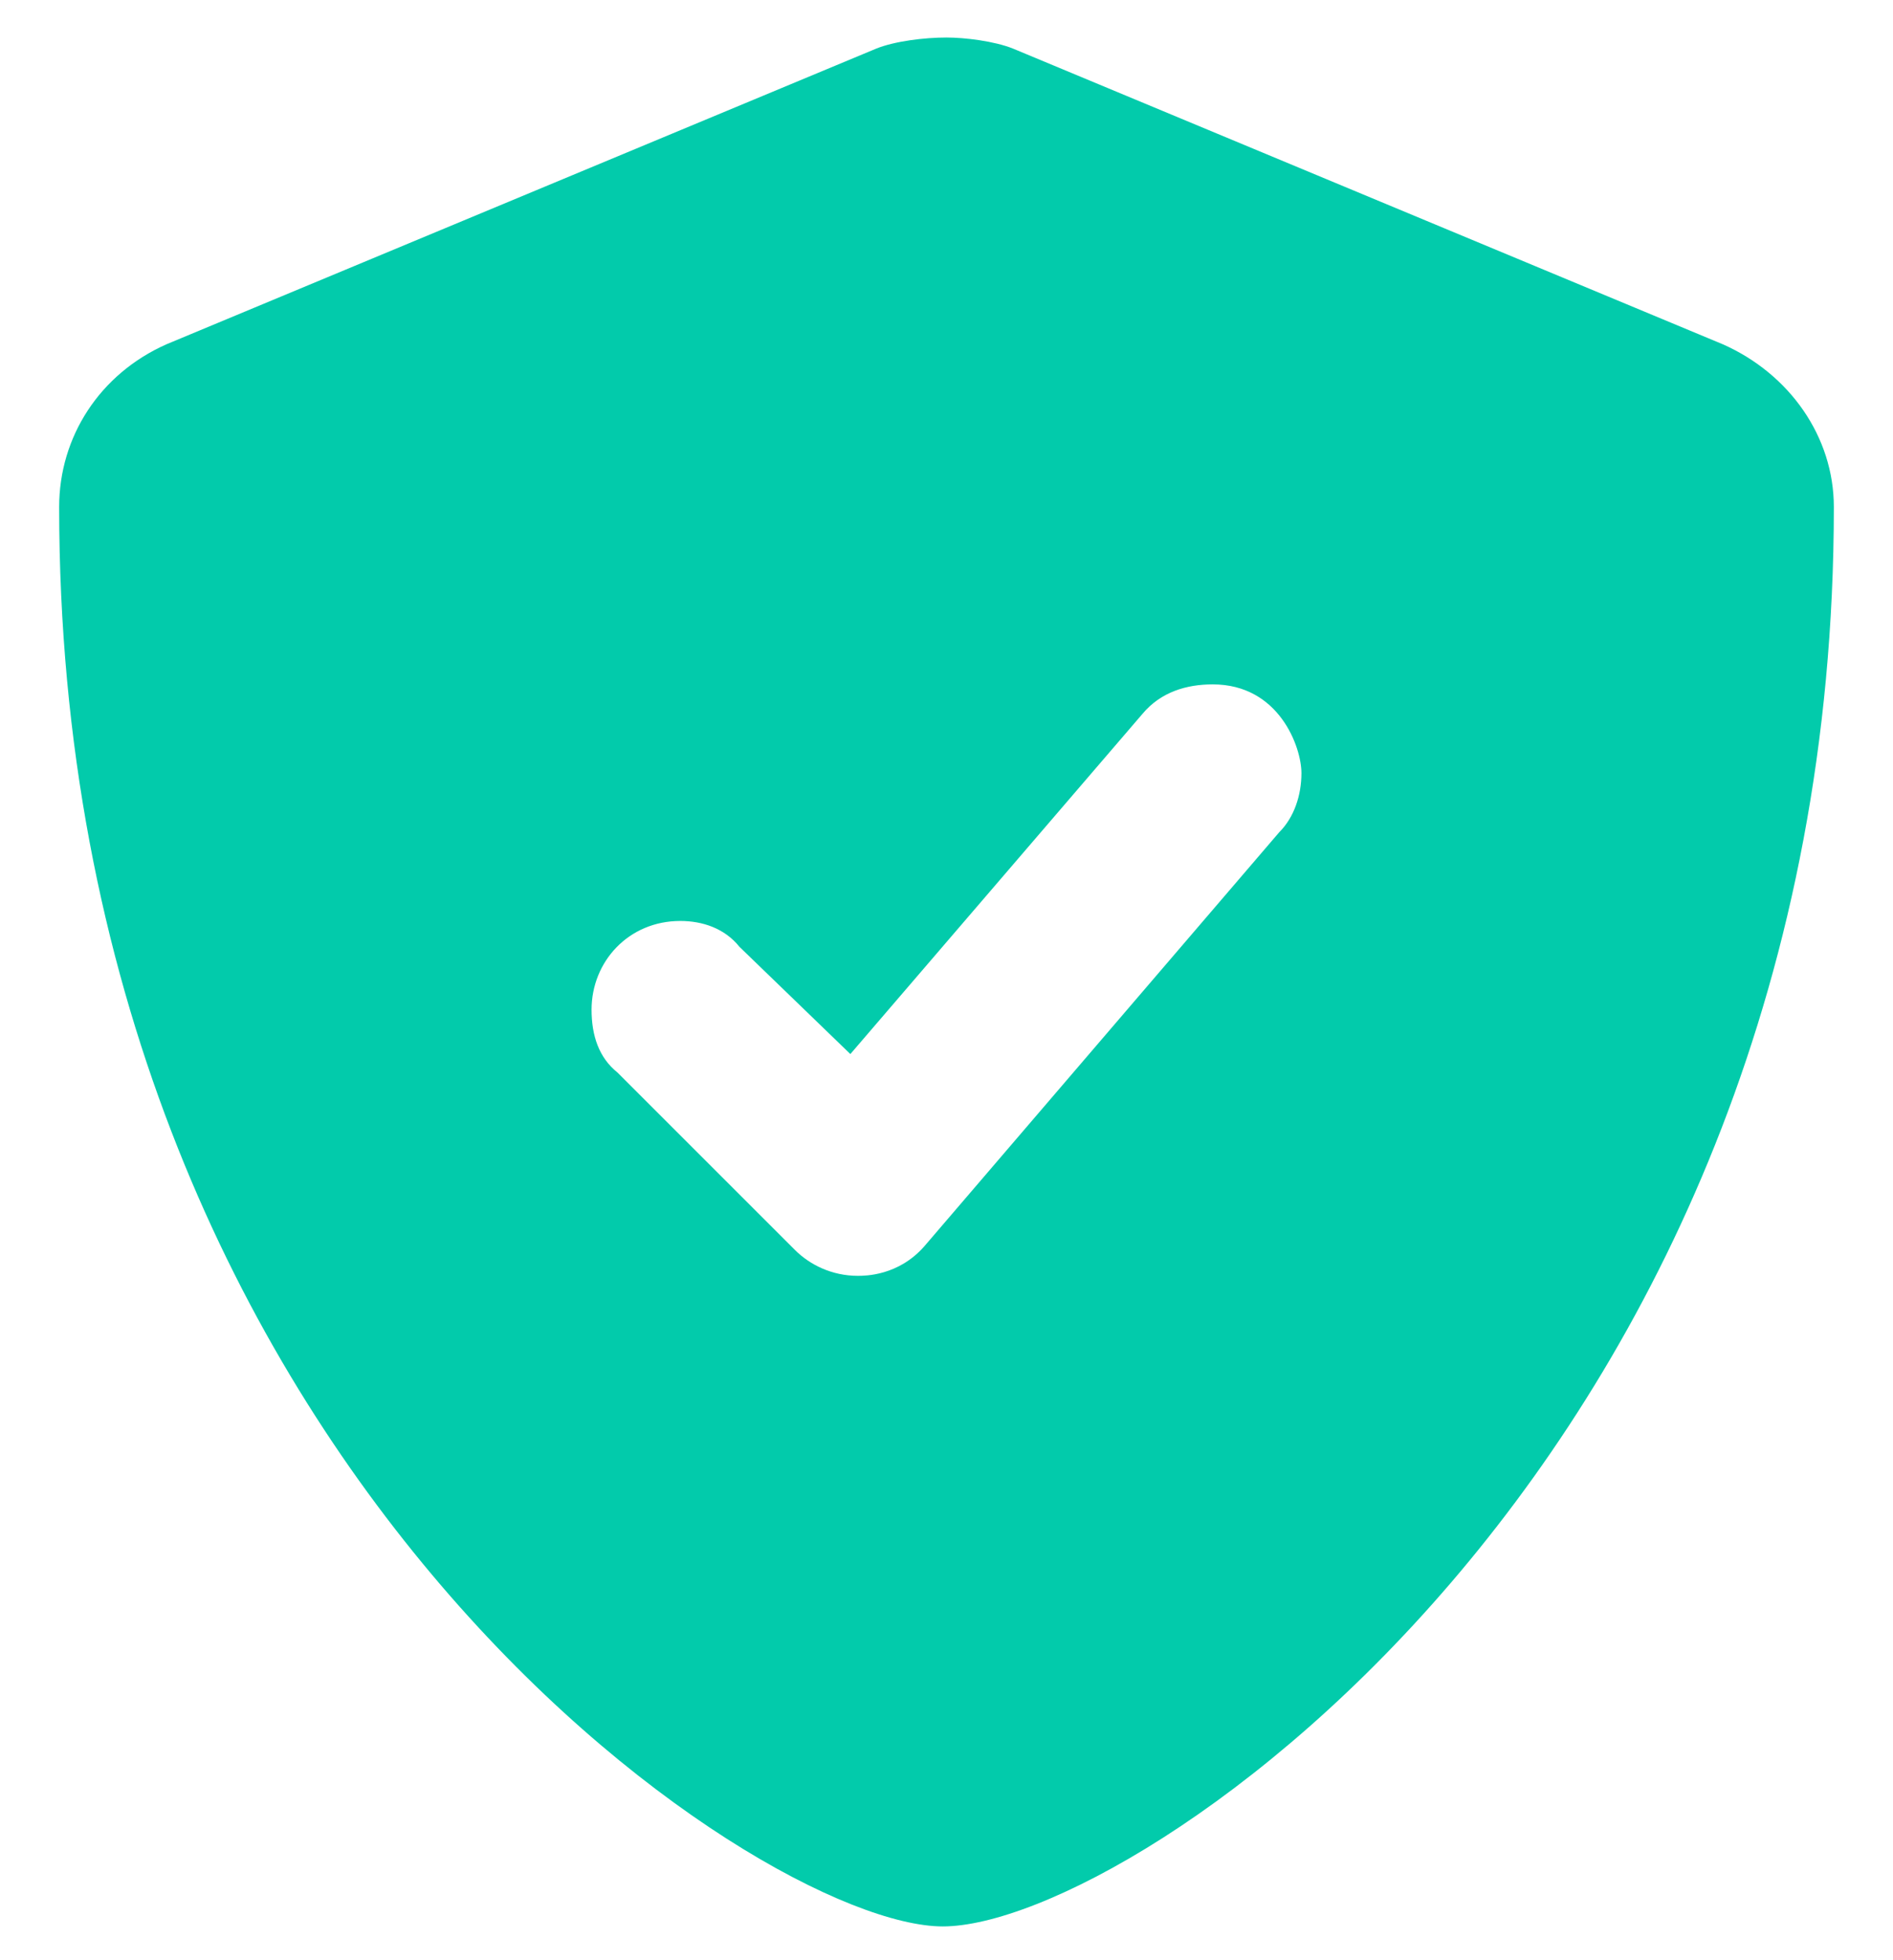 <svg width="28" height="29" viewBox="0 0 28 29" fill="none" xmlns="http://www.w3.org/2000/svg">
<path d="M25.484 5.094C26.469 5.531 27.125 6.461 27.125 7.5C27.125 21.5 16.789 28.5 13.945 28.5C11.211 28.5 0.875 21.609 0.875 7.5C0.875 6.461 1.477 5.531 2.461 5.094L12.961 0.719C13.234 0.609 13.672 0.555 14 0.555C14.273 0.555 14.711 0.609 14.984 0.719L25.484 5.094ZM19.25 11.438C19.25 11.055 18.922 10.125 17.938 10.125C17.555 10.125 17.172 10.234 16.898 10.562L12.578 15.594L10.938 14.008C10.719 13.734 10.391 13.625 10.062 13.625C9.297 13.625 8.75 14.227 8.75 14.938C8.75 15.32 8.859 15.648 9.133 15.867L11.758 18.492C11.977 18.711 12.305 18.875 12.688 18.875C12.797 18.875 13.289 18.875 13.672 18.438L18.922 12.312C19.141 12.094 19.25 11.766 19.25 11.438Z" fill="#02CBAB"/>
</svg>
